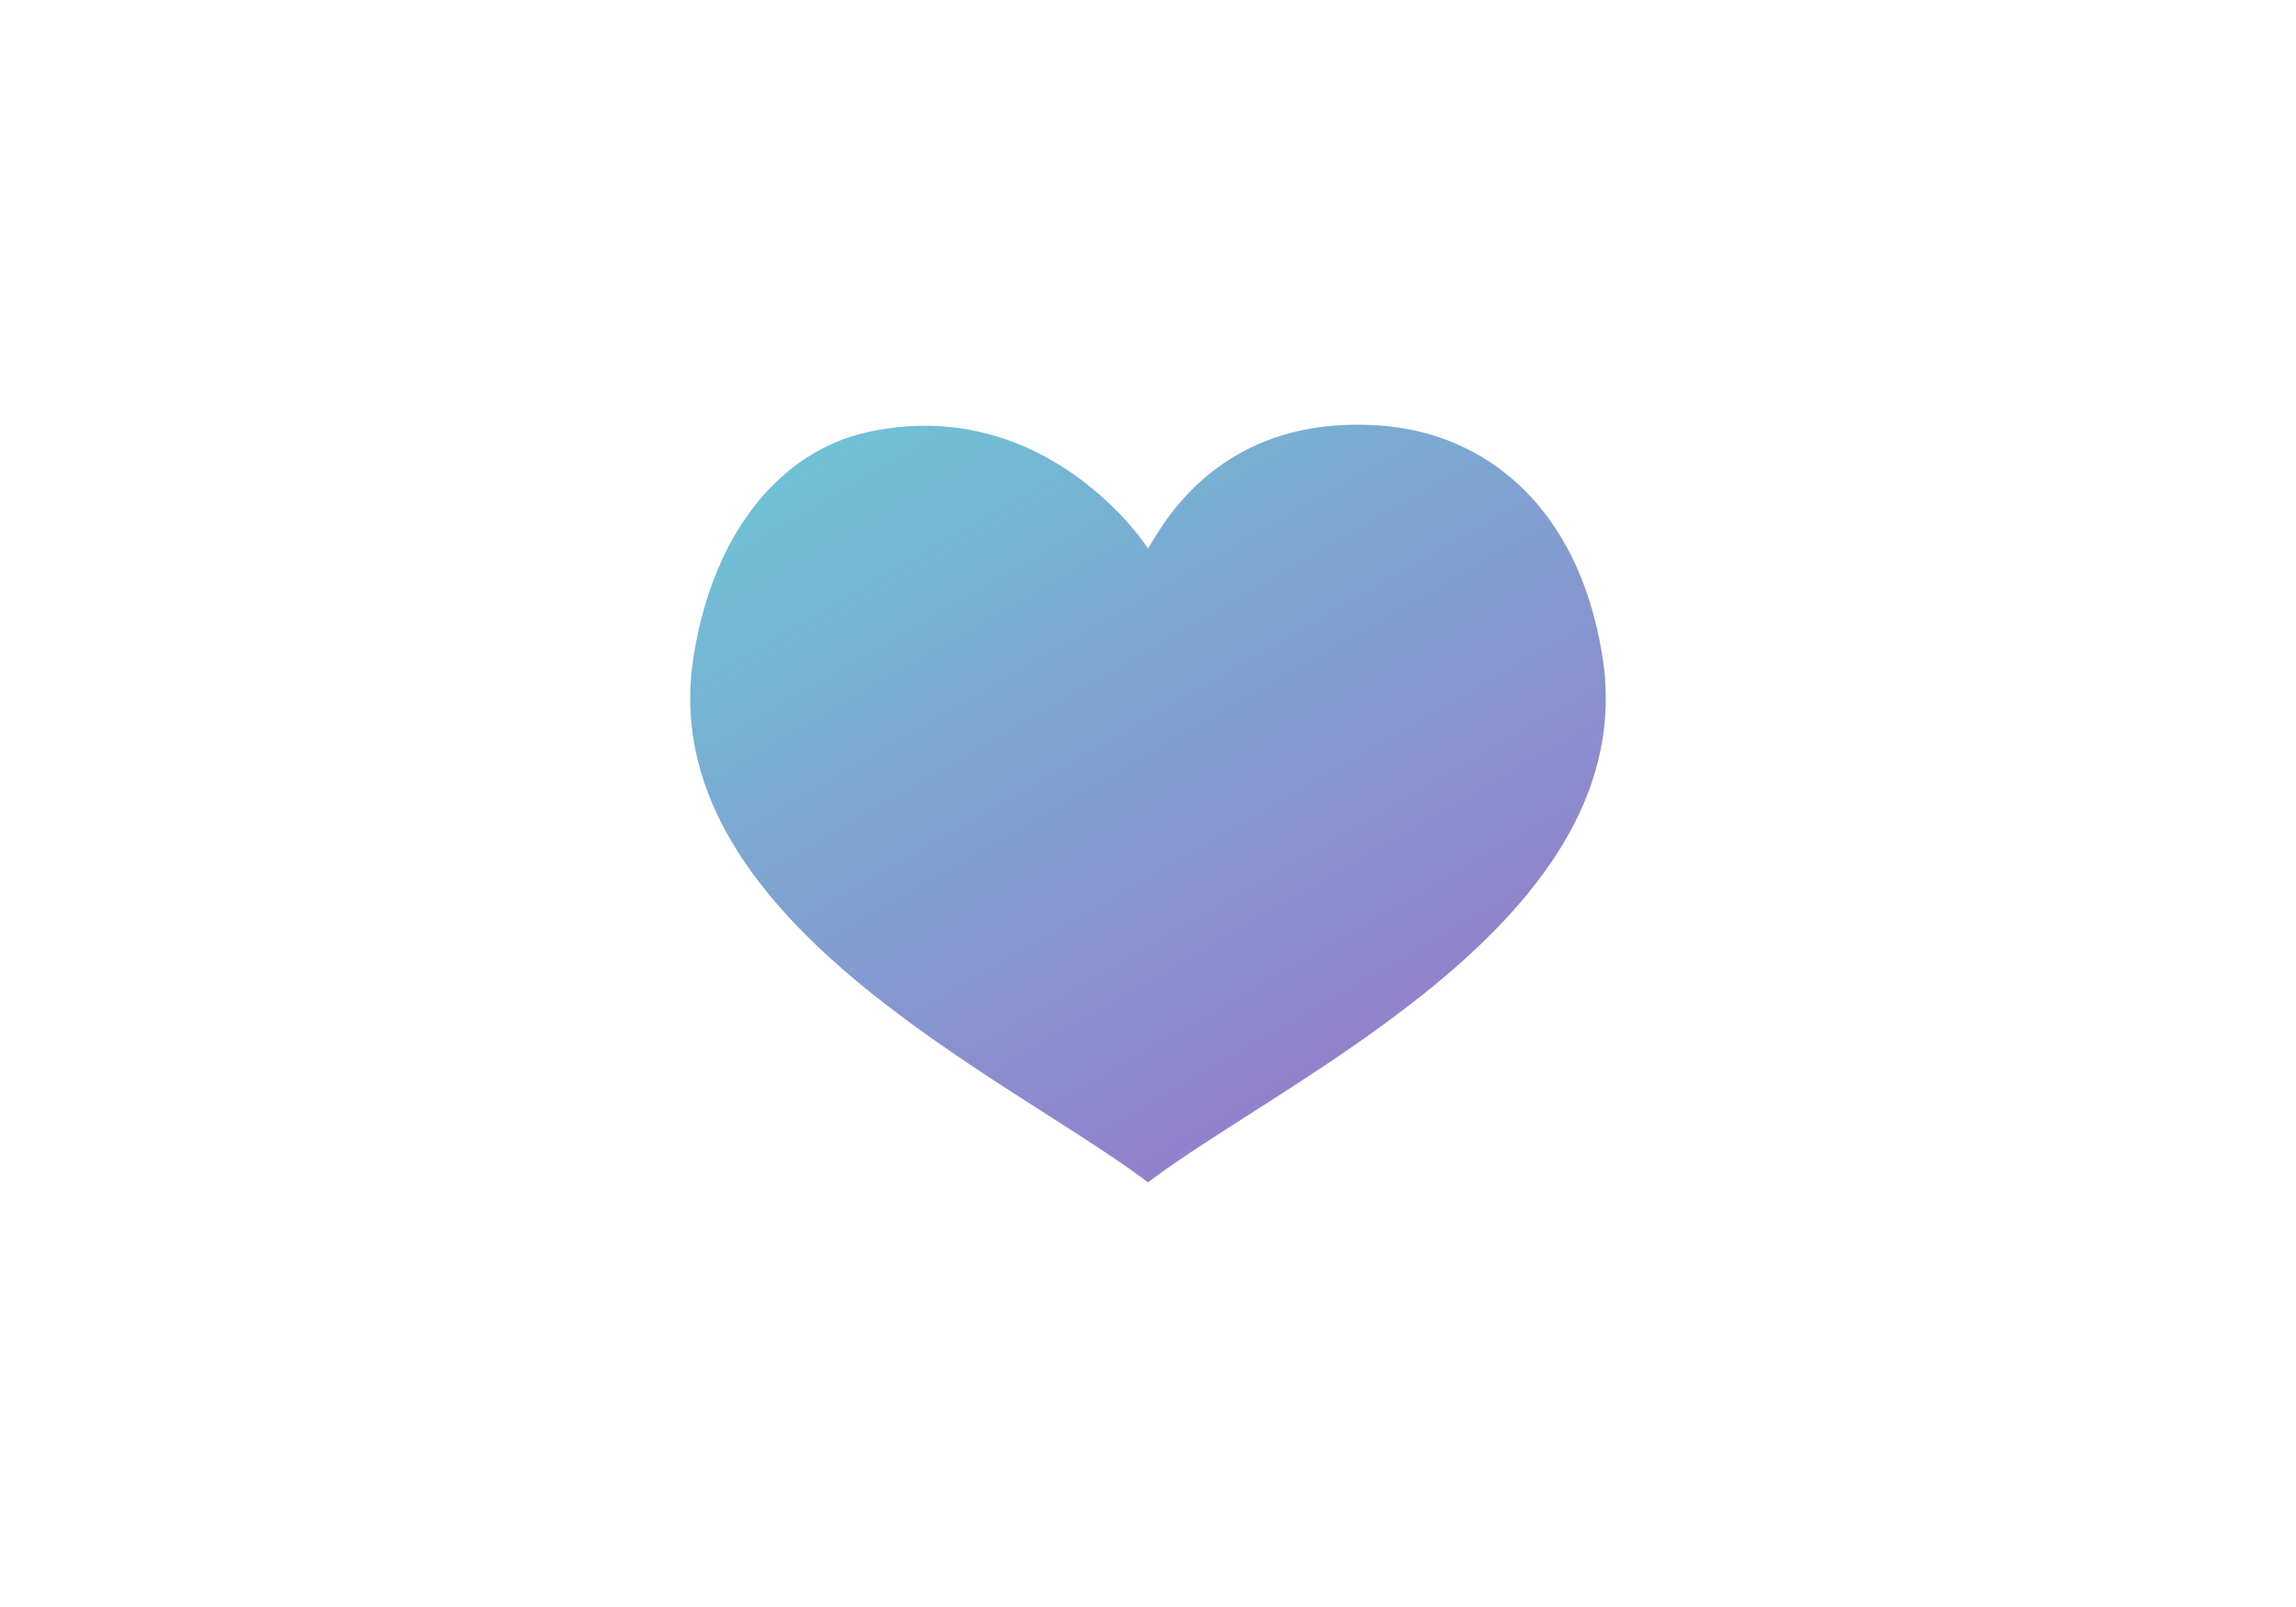 <?xml version="1.0" encoding="UTF-8"?>
<svg id="_レイヤー_2" data-name="レイヤー 2" xmlns="http://www.w3.org/2000/svg" width="100" height="70" xmlns:xlink="http://www.w3.org/1999/xlink" viewBox="0 0 100 70">
  <defs>
    <linearGradient id="_名称未設定グラデーション_86" data-name="名称未設定グラデーション 86" x1="41.853" y1="16.042" x2="59.244" y2="46.163" gradientUnits="userSpaceOnUse">
      <stop offset="0" stop-color="#6fc1d6"/>
      <stop offset="1" stop-color="#9280cc"/>
    </linearGradient>
  </defs>
  <g id="_店舗案内_一覧" data-name="店舗案内_一覧">
    <g>
      <path d="M69.792,28.591c-1.061-6.663-5.218-9.687-9.537-10.043-7.149-.583-9.63,4.372-10.255,5.343-.626-.971-4.99-6.67-12.248-5.06-3.581.797-6.647,4.13-7.543,9.761-1.819,11.401,13.696,18.292,19.791,22.909,6.095-4.617,21.61-11.508,19.792-22.909Z" fill="url(#_名称未設定グラデーション_86)"/>
      <rect width="100" height="70" fill="none"/>
    </g>
  </g>
</svg>